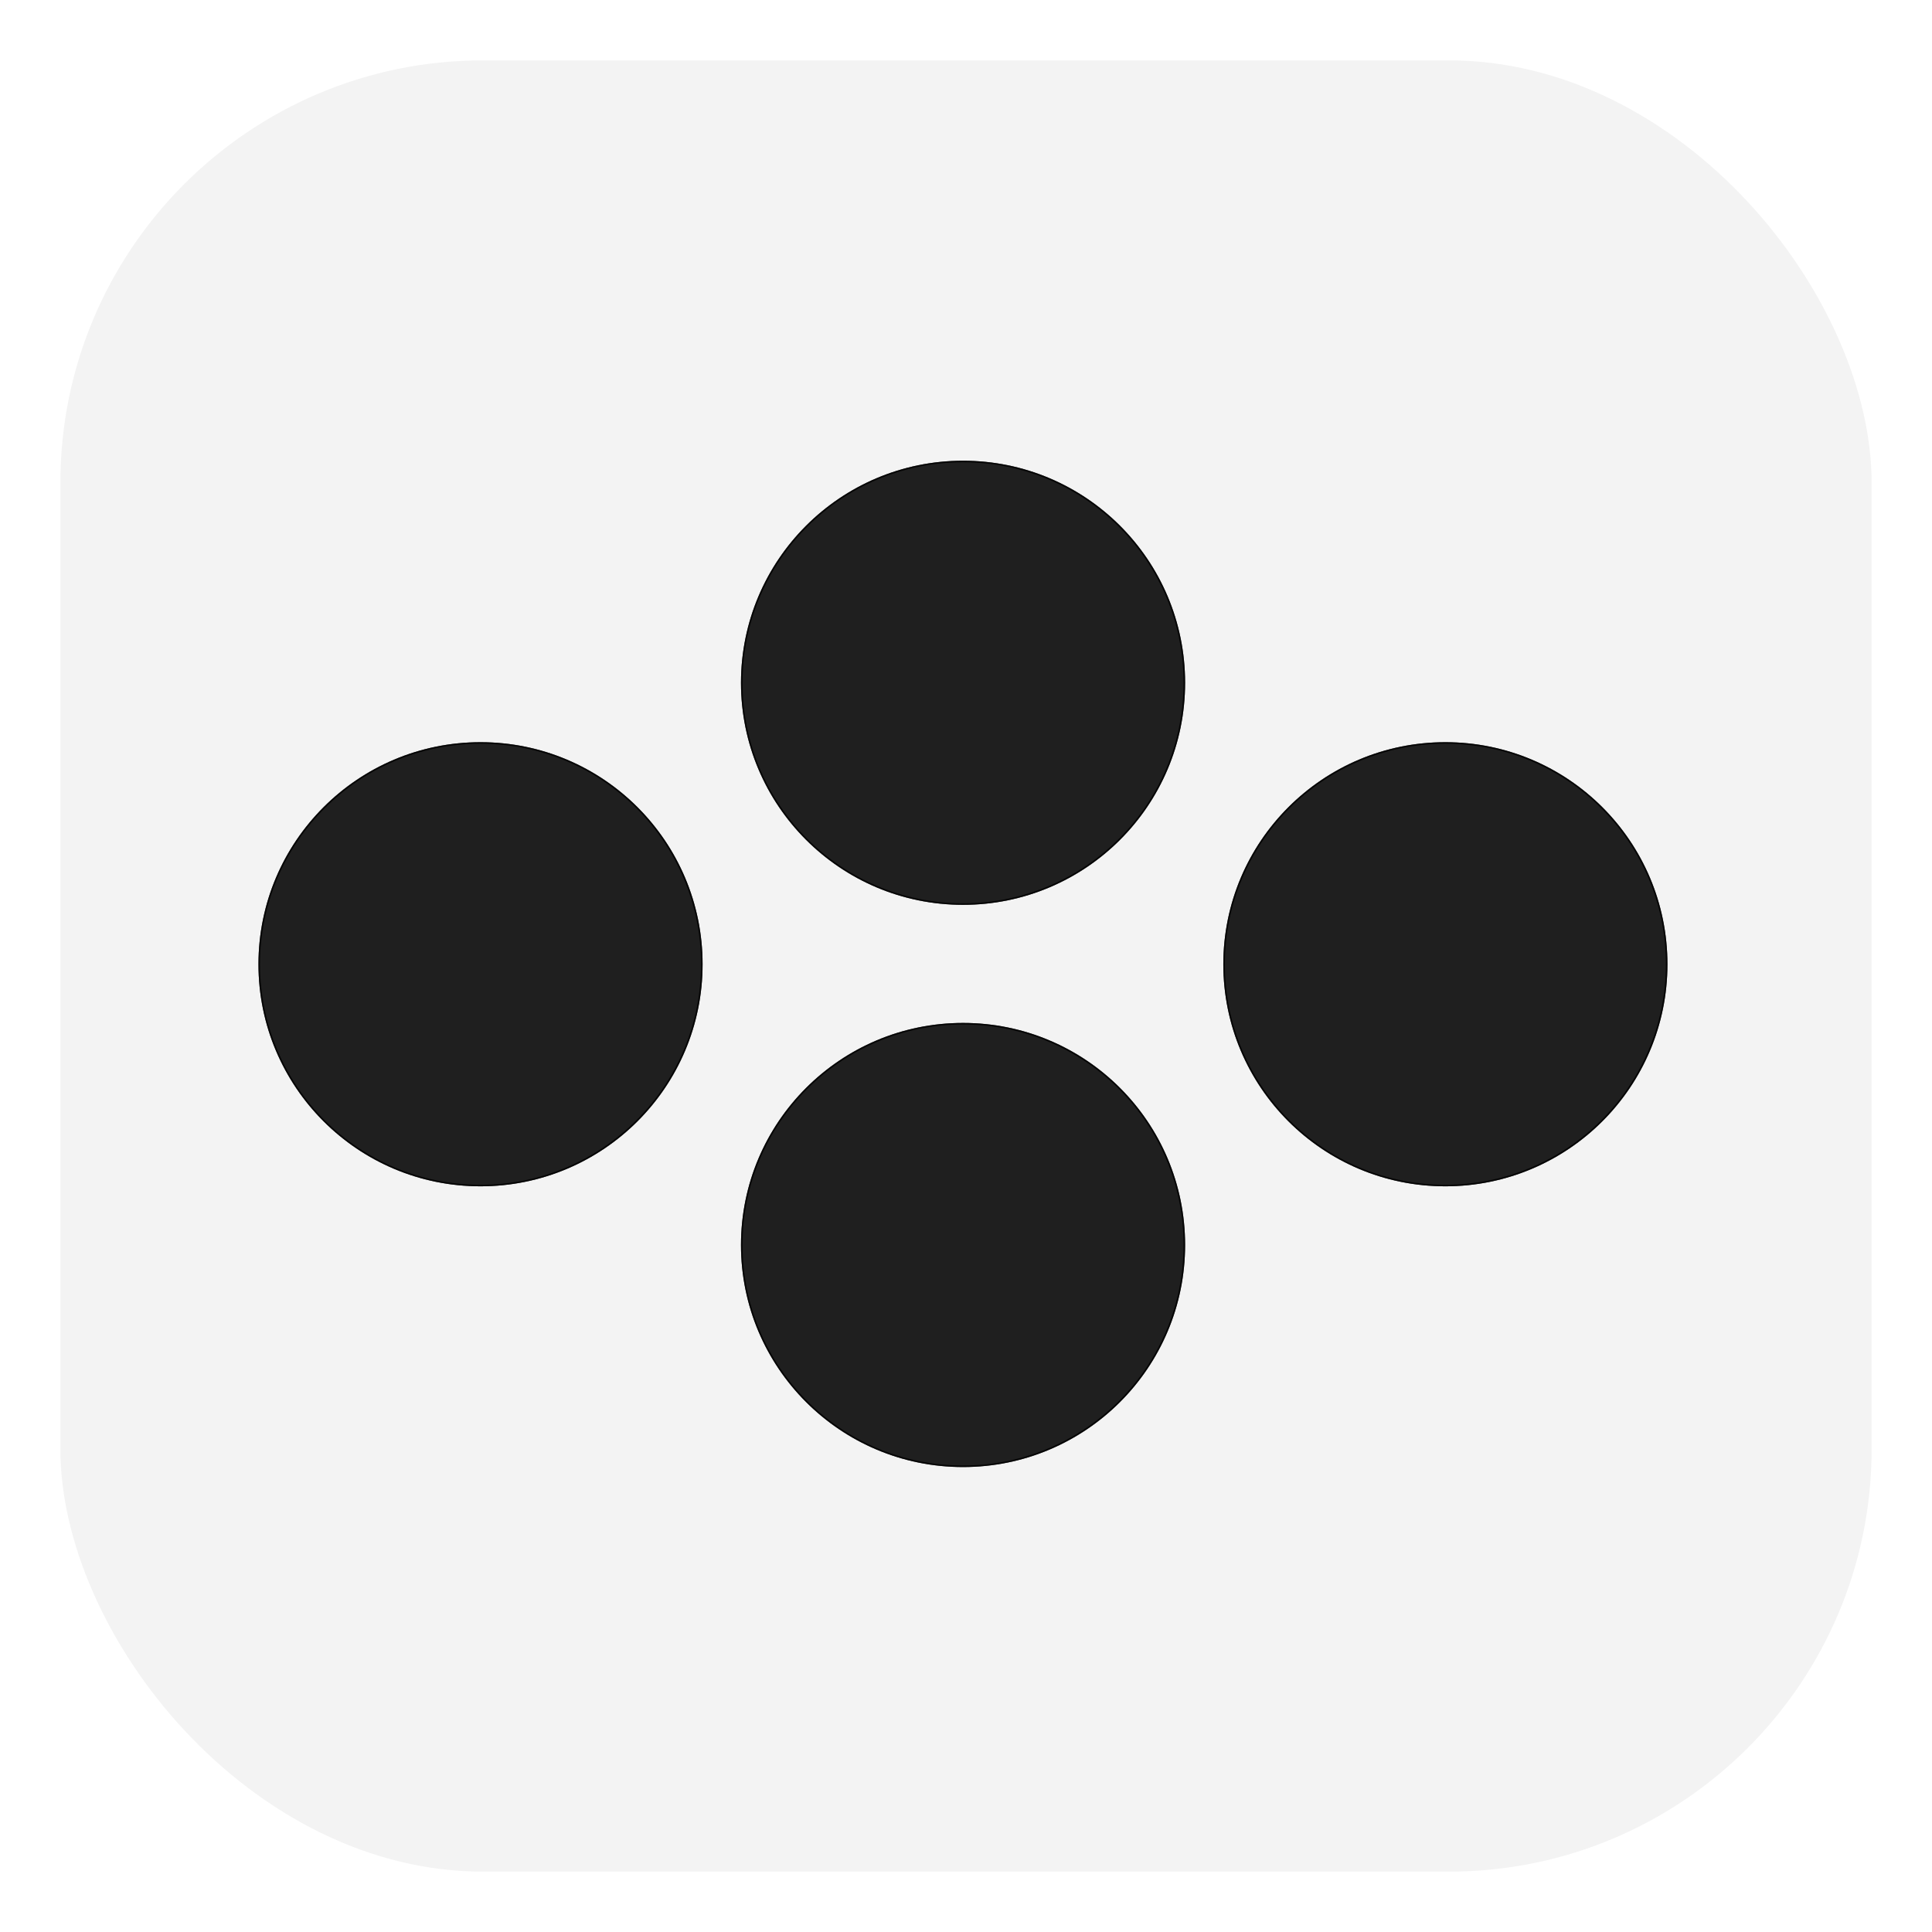 <svg width="32" height="32" viewBox="0 0 32 32" fill="none" xmlns="http://www.w3.org/2000/svg">
<rect x="0.5" y="0.5" width="31" height="31" rx="7.5" fill="#F3F3F3"/>
<g filter="url(#filter0_b_830_377)">
<circle cx="15.951" cy="11.309" r="3.678" fill="#1F1F1F"/>
<circle cx="15.951" cy="11.309" r="3.665" stroke="black" stroke-opacity="0.8" stroke-width="0.026"/>
</g>
<g filter="url(#filter1_b_830_377)">
<circle cx="15.951" cy="20.621" r="3.678" fill="#1F1F1F"/>
<circle cx="15.951" cy="20.621" r="3.665" stroke="black" stroke-opacity="0.8" stroke-width="0.026"/>
</g>
<g filter="url(#filter2_b_830_377)">
<circle cx="23.94" cy="15.971" r="3.678" fill="#1F1F1F"/>
<circle cx="23.94" cy="15.971" r="3.665" stroke="black" stroke-opacity="0.8" stroke-width="0.026"/>
</g>
<g filter="url(#filter3_b_830_377)">
<circle cx="7.959" cy="15.971" r="3.678" fill="#1F1F1F"/>
<circle cx="7.959" cy="15.971" r="3.665" stroke="black" stroke-opacity="0.8" stroke-width="0.026"/>
</g>
<rect x="0.5" y="0.5" width="31" height="31" rx="7.5" stroke="white"/>
<defs>
<filter id="filter0_b_830_377" x="11.108" y="6.466" width="9.686" height="9.686" filterUnits="userSpaceOnUse" color-interpolation-filters="sRGB">
<feFlood flood-opacity="0" result="BackgroundImageFix"/>
<feGaussianBlur in="BackgroundImageFix" stdDeviation="0.583"/>
<feComposite in2="SourceAlpha" operator="in" result="effect1_backgroundBlur_830_377"/>
<feBlend mode="normal" in="SourceGraphic" in2="effect1_backgroundBlur_830_377" result="shape"/>
</filter>
<filter id="filter1_b_830_377" x="11.108" y="15.778" width="9.686" height="9.686" filterUnits="userSpaceOnUse" color-interpolation-filters="sRGB">
<feFlood flood-opacity="0" result="BackgroundImageFix"/>
<feGaussianBlur in="BackgroundImageFix" stdDeviation="0.583"/>
<feComposite in2="SourceAlpha" operator="in" result="effect1_backgroundBlur_830_377"/>
<feBlend mode="normal" in="SourceGraphic" in2="effect1_backgroundBlur_830_377" result="shape"/>
</filter>
<filter id="filter2_b_830_377" x="19.096" y="11.128" width="9.686" height="9.686" filterUnits="userSpaceOnUse" color-interpolation-filters="sRGB">
<feFlood flood-opacity="0" result="BackgroundImageFix"/>
<feGaussianBlur in="BackgroundImageFix" stdDeviation="0.583"/>
<feComposite in2="SourceAlpha" operator="in" result="effect1_backgroundBlur_830_377"/>
<feBlend mode="normal" in="SourceGraphic" in2="effect1_backgroundBlur_830_377" result="shape"/>
</filter>
<filter id="filter3_b_830_377" x="3.116" y="11.128" width="9.686" height="9.686" filterUnits="userSpaceOnUse" color-interpolation-filters="sRGB">
<feFlood flood-opacity="0" result="BackgroundImageFix"/>
<feGaussianBlur in="BackgroundImageFix" stdDeviation="0.583"/>
<feComposite in2="SourceAlpha" operator="in" result="effect1_backgroundBlur_830_377"/>
<feBlend mode="normal" in="SourceGraphic" in2="effect1_backgroundBlur_830_377" result="shape"/>
</filter>
</defs>
</svg>
